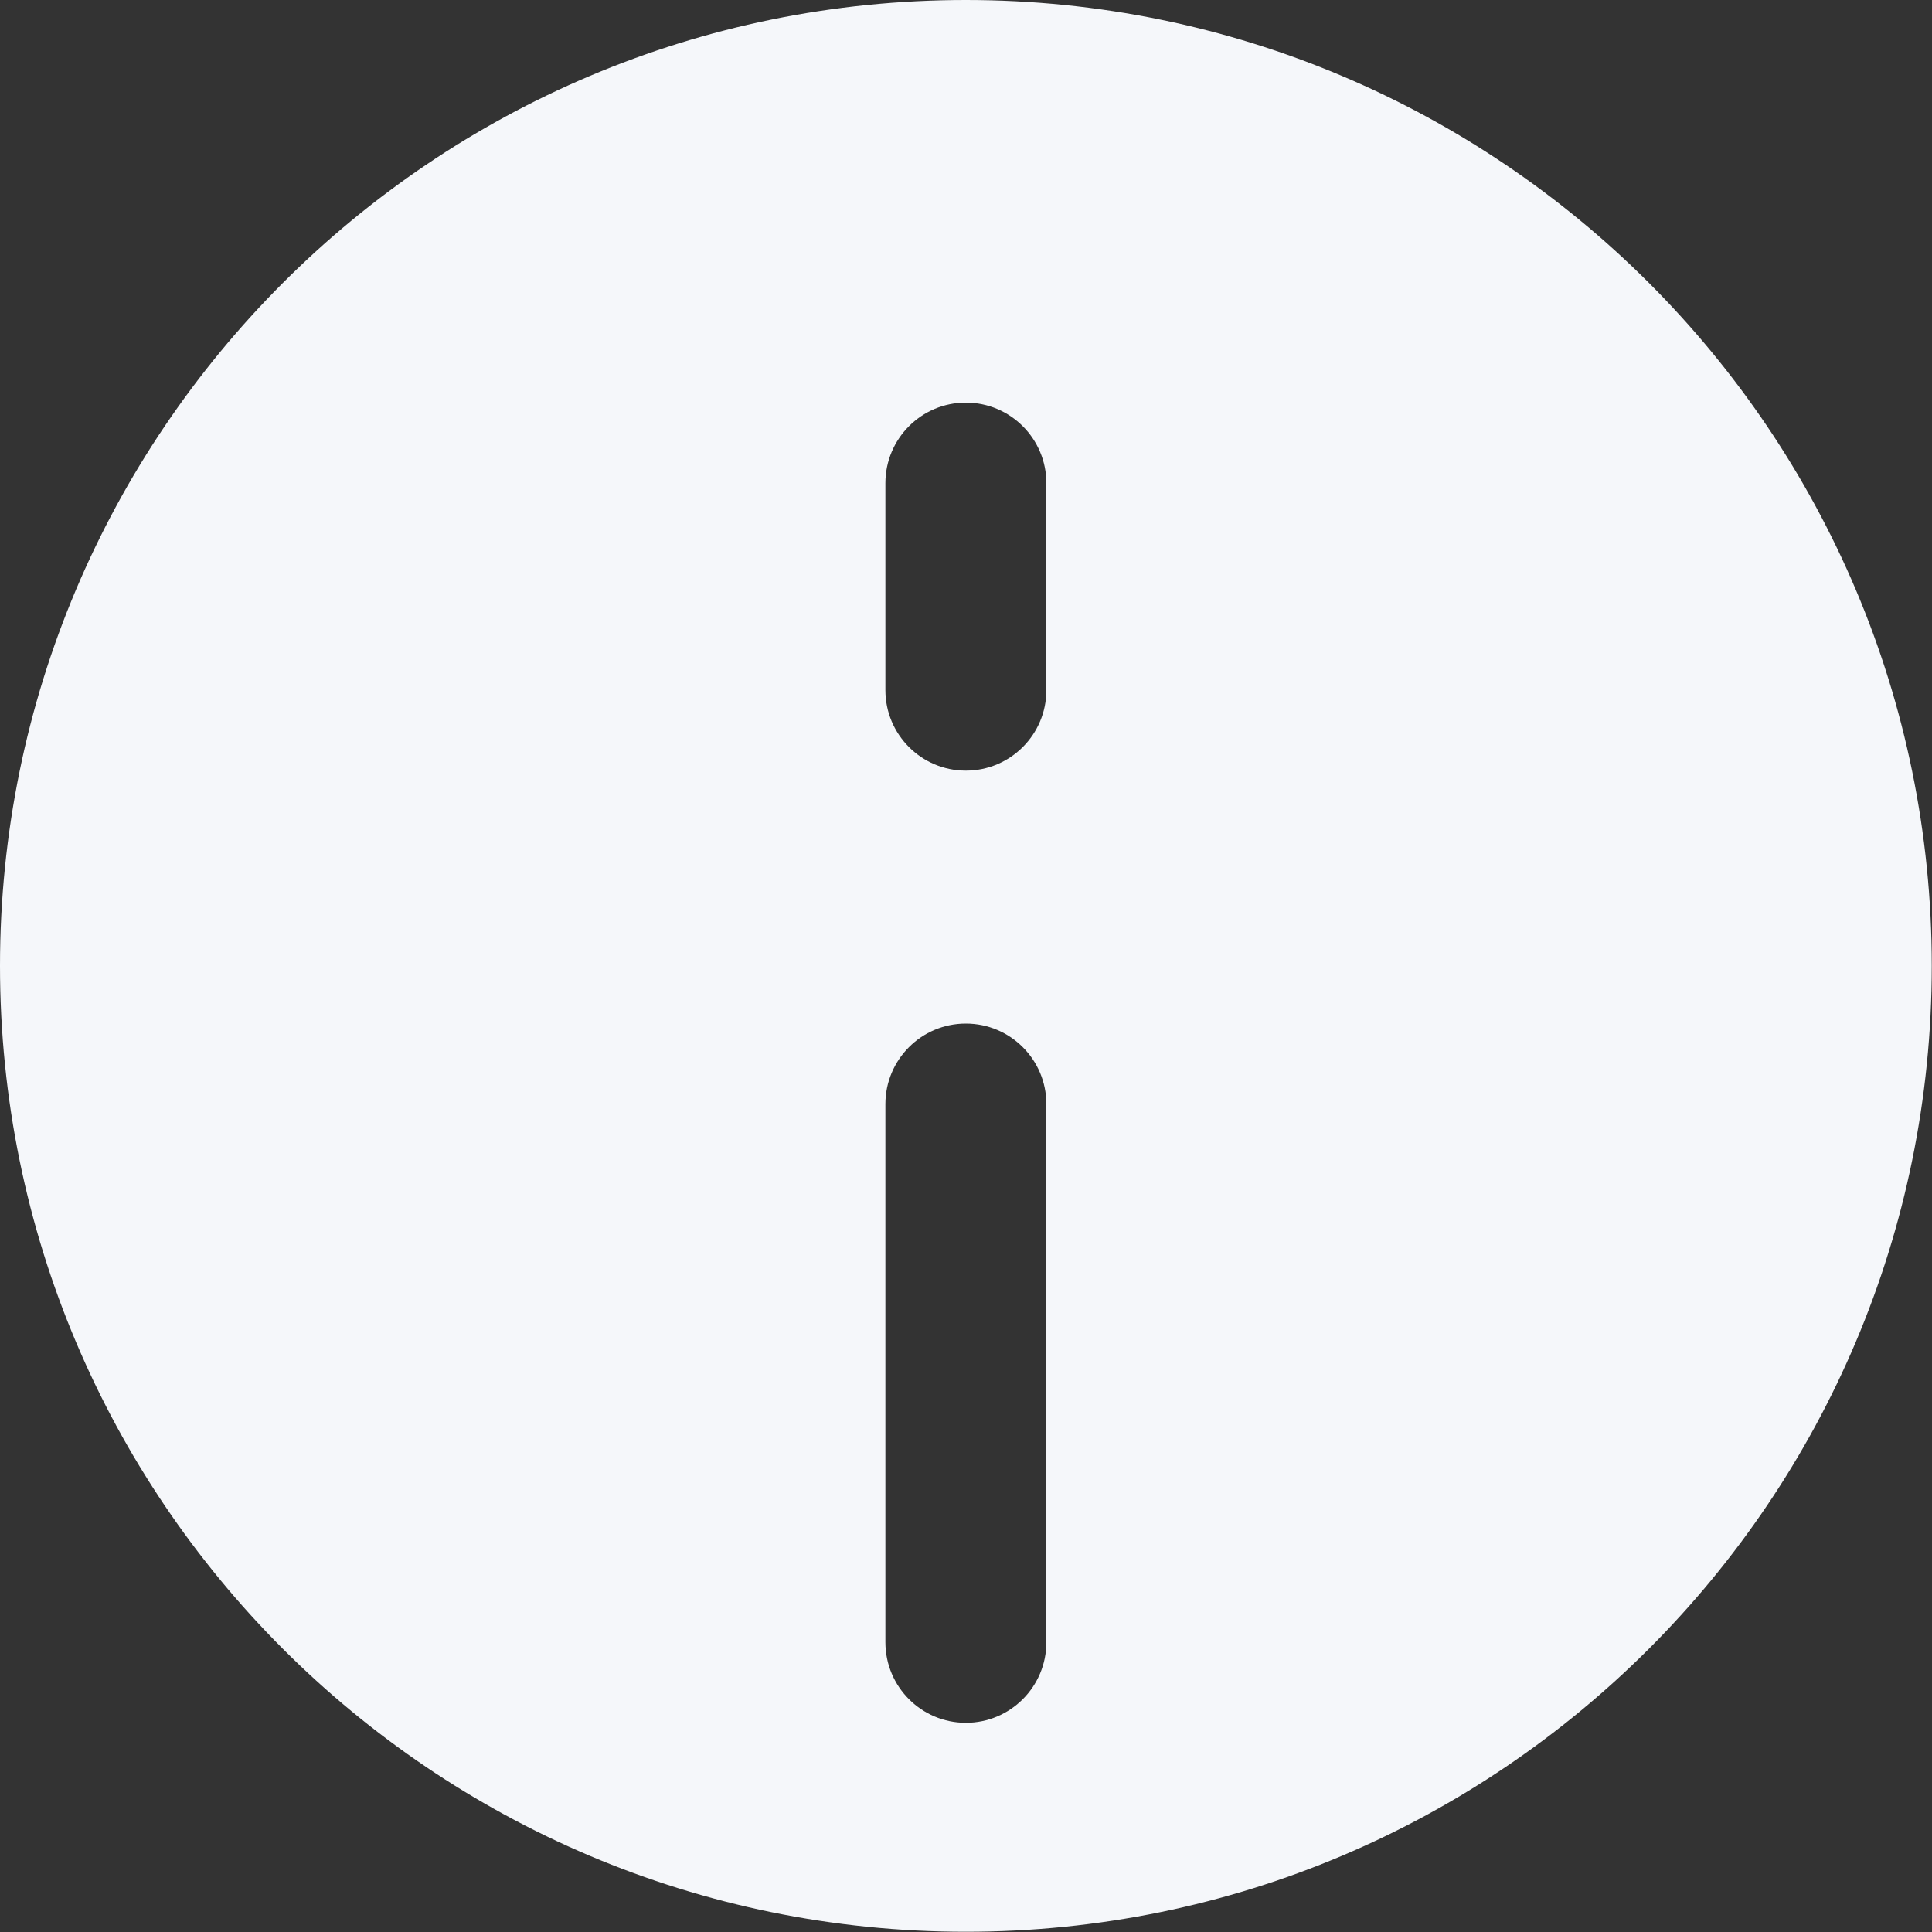 <svg width="25" height="25" viewBox="0 0 25 25" fill="none" xmlns="http://www.w3.org/2000/svg">
<rect x="0" y="0" width="25" height="25" fill="#333333" stroke="none"/>
<g clip-path="url(#clip0_8466_16552)">
<path d="M12.498 0C5.596 0 0 5.596 0 12.498C0 19.401 5.596 24.997 12.498 24.997C19.401 24.997 24.997 19.401 24.997 12.498C24.997 5.596 19.404 0 12.498 0ZM13.54 21.25C13.54 21.826 13.074 22.293 12.498 22.293C11.923 22.293 11.457 21.826 11.457 21.25V14.287C11.457 13.712 11.923 13.245 12.498 13.245C13.074 13.245 13.54 13.712 13.54 14.287V21.25ZM13.54 8.93C13.54 9.505 13.074 9.972 12.498 9.972C11.923 9.972 11.457 9.505 11.457 8.93V6.252C11.457 5.677 11.923 5.21 12.498 5.21C13.074 5.21 13.54 5.677 13.54 6.252V8.93Z" fill="#F5F7FA"/>
</g>
<defs>
<clipPath id="clip0_8466_16552">
<rect width="25" height="25" fill="white"/>
</clipPath>
</defs>
</svg>
